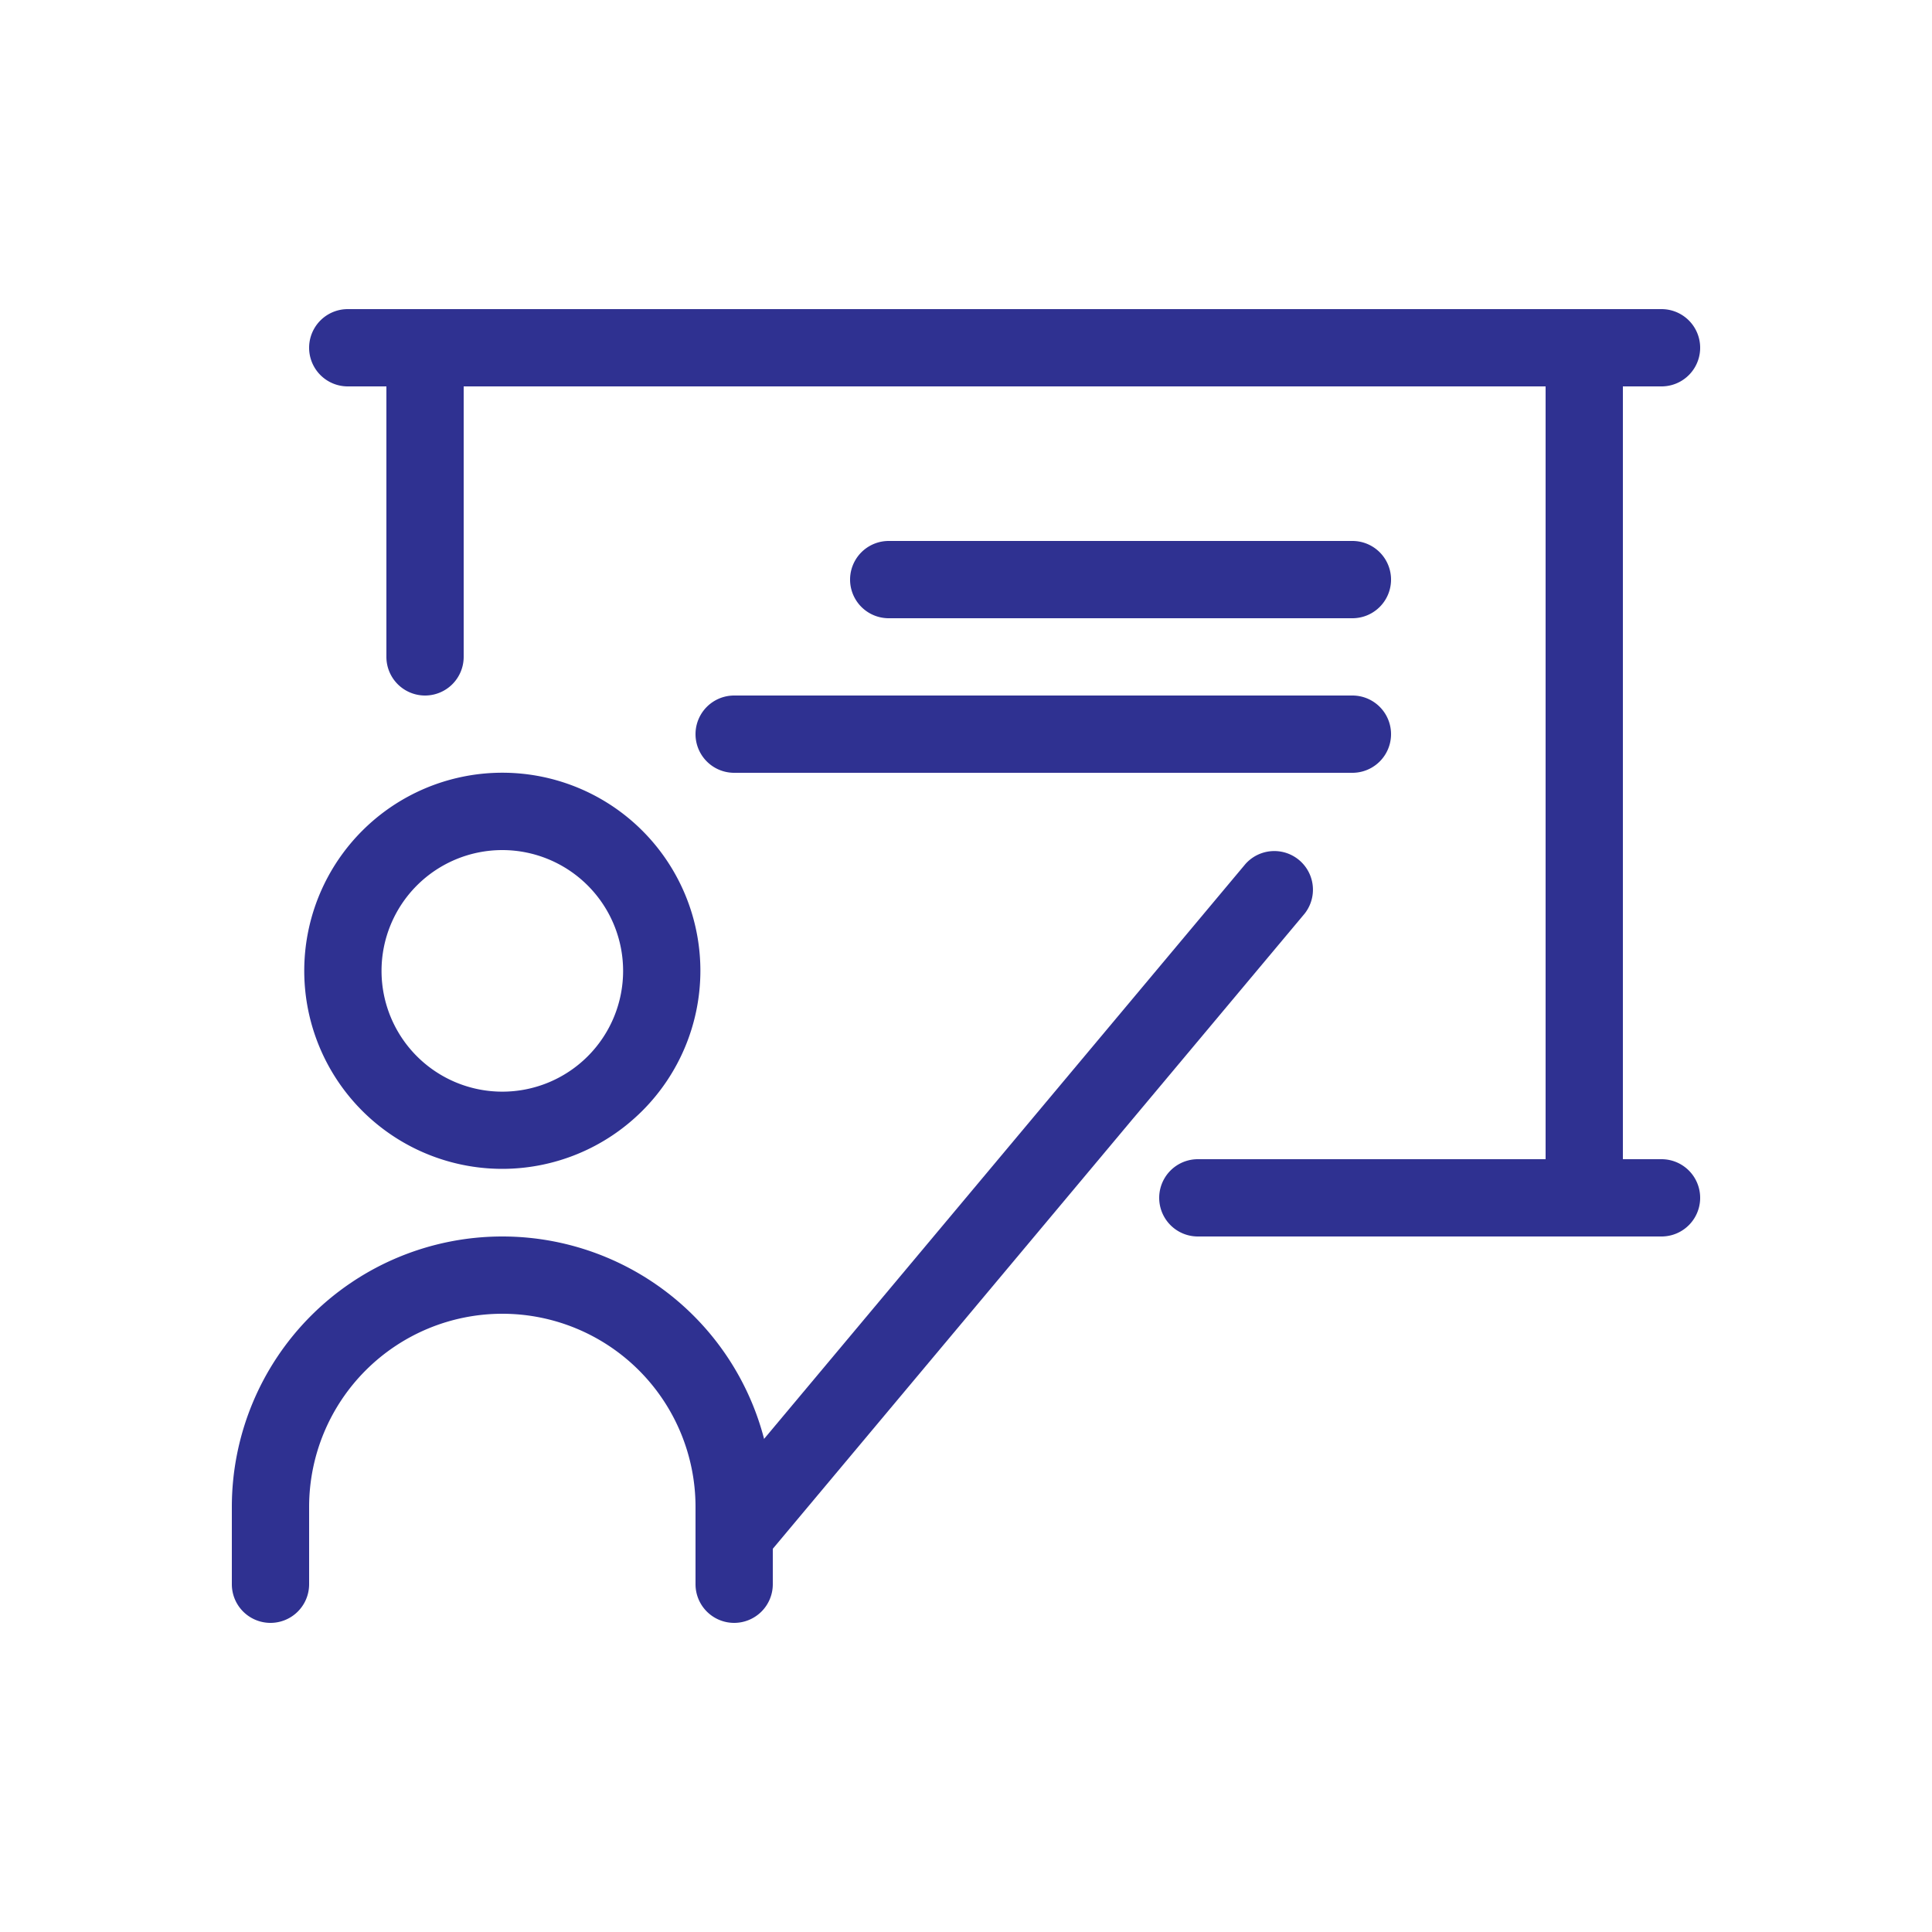 <svg xmlns="http://www.w3.org/2000/svg" version="1.1" xmlns:xlink="http://www.w3.org/1999/xlink" xmlns:svgjs="http://svgjs.com/svgjs" width="512" height="512" x="0" y="0" viewBox="0 0 25 25" style="enable-background:new 0 0 512 512" xml:space="preserve"><g><g fill="#2b3344"><path d="M6.5 15.125a2.563 2.563 0 1 1 2.563-2.562A2.565 2.565 0 0 1 6.5 15.125zM6.5 11a1.563 1.563 0 1 0 1.563 1.563A1.564 1.564 0 0 0 6.5 11zM9.5 21a.5.5 0 0 1-.5-.5v-1a2.5 2.5 0 0 0-5 0v1a.5.5 0 0 1-1 0v-1a3.5 3.5 0 0 1 7 0v1a.5.5 0 0 1-.5.5z" fill="#2f3191" data-original="#2b3344"></path><path d="M9.5 20.36a.5.5 0 0 1-.383-.821l7-8.36a.5.5 0 0 1 .766.642l-7 8.36a.5.5 0 0 1-.383.179zM5.5 9a.5.5 0 0 1-.5-.5v-4a.5.5 0 0 1 1 0v4a.5.5 0 0 1-.5.5z" fill="#2f3191" data-original="#2b3344"></path><path d="M21.5 5h-17a.5.5 0 0 1 0-1h17a.5.5 0 0 1 0 1z" fill="#2f3191" data-original="#2b3344"></path><path d="M20.5 16a.5.5 0 0 1-.5-.5v-11a.5.5 0 0 1 1 0v11a.5.5 0 0 1-.5.5z" fill="#2f3191" data-original="#2b3344"></path><path d="M21.5 16h-6a.5.5 0 0 1 0-1h6a.5.5 0 0 1 0 1zM17.5 8h-6a.5.5 0 0 1 0-1h6a.5.5 0 0 1 0 1zM17.5 10h-8a.5.5 0 0 1 0-1h8a.5.5 0 0 1 0 1z" fill="#2f3191" data-original="#2b3344"></path></g></g></svg>